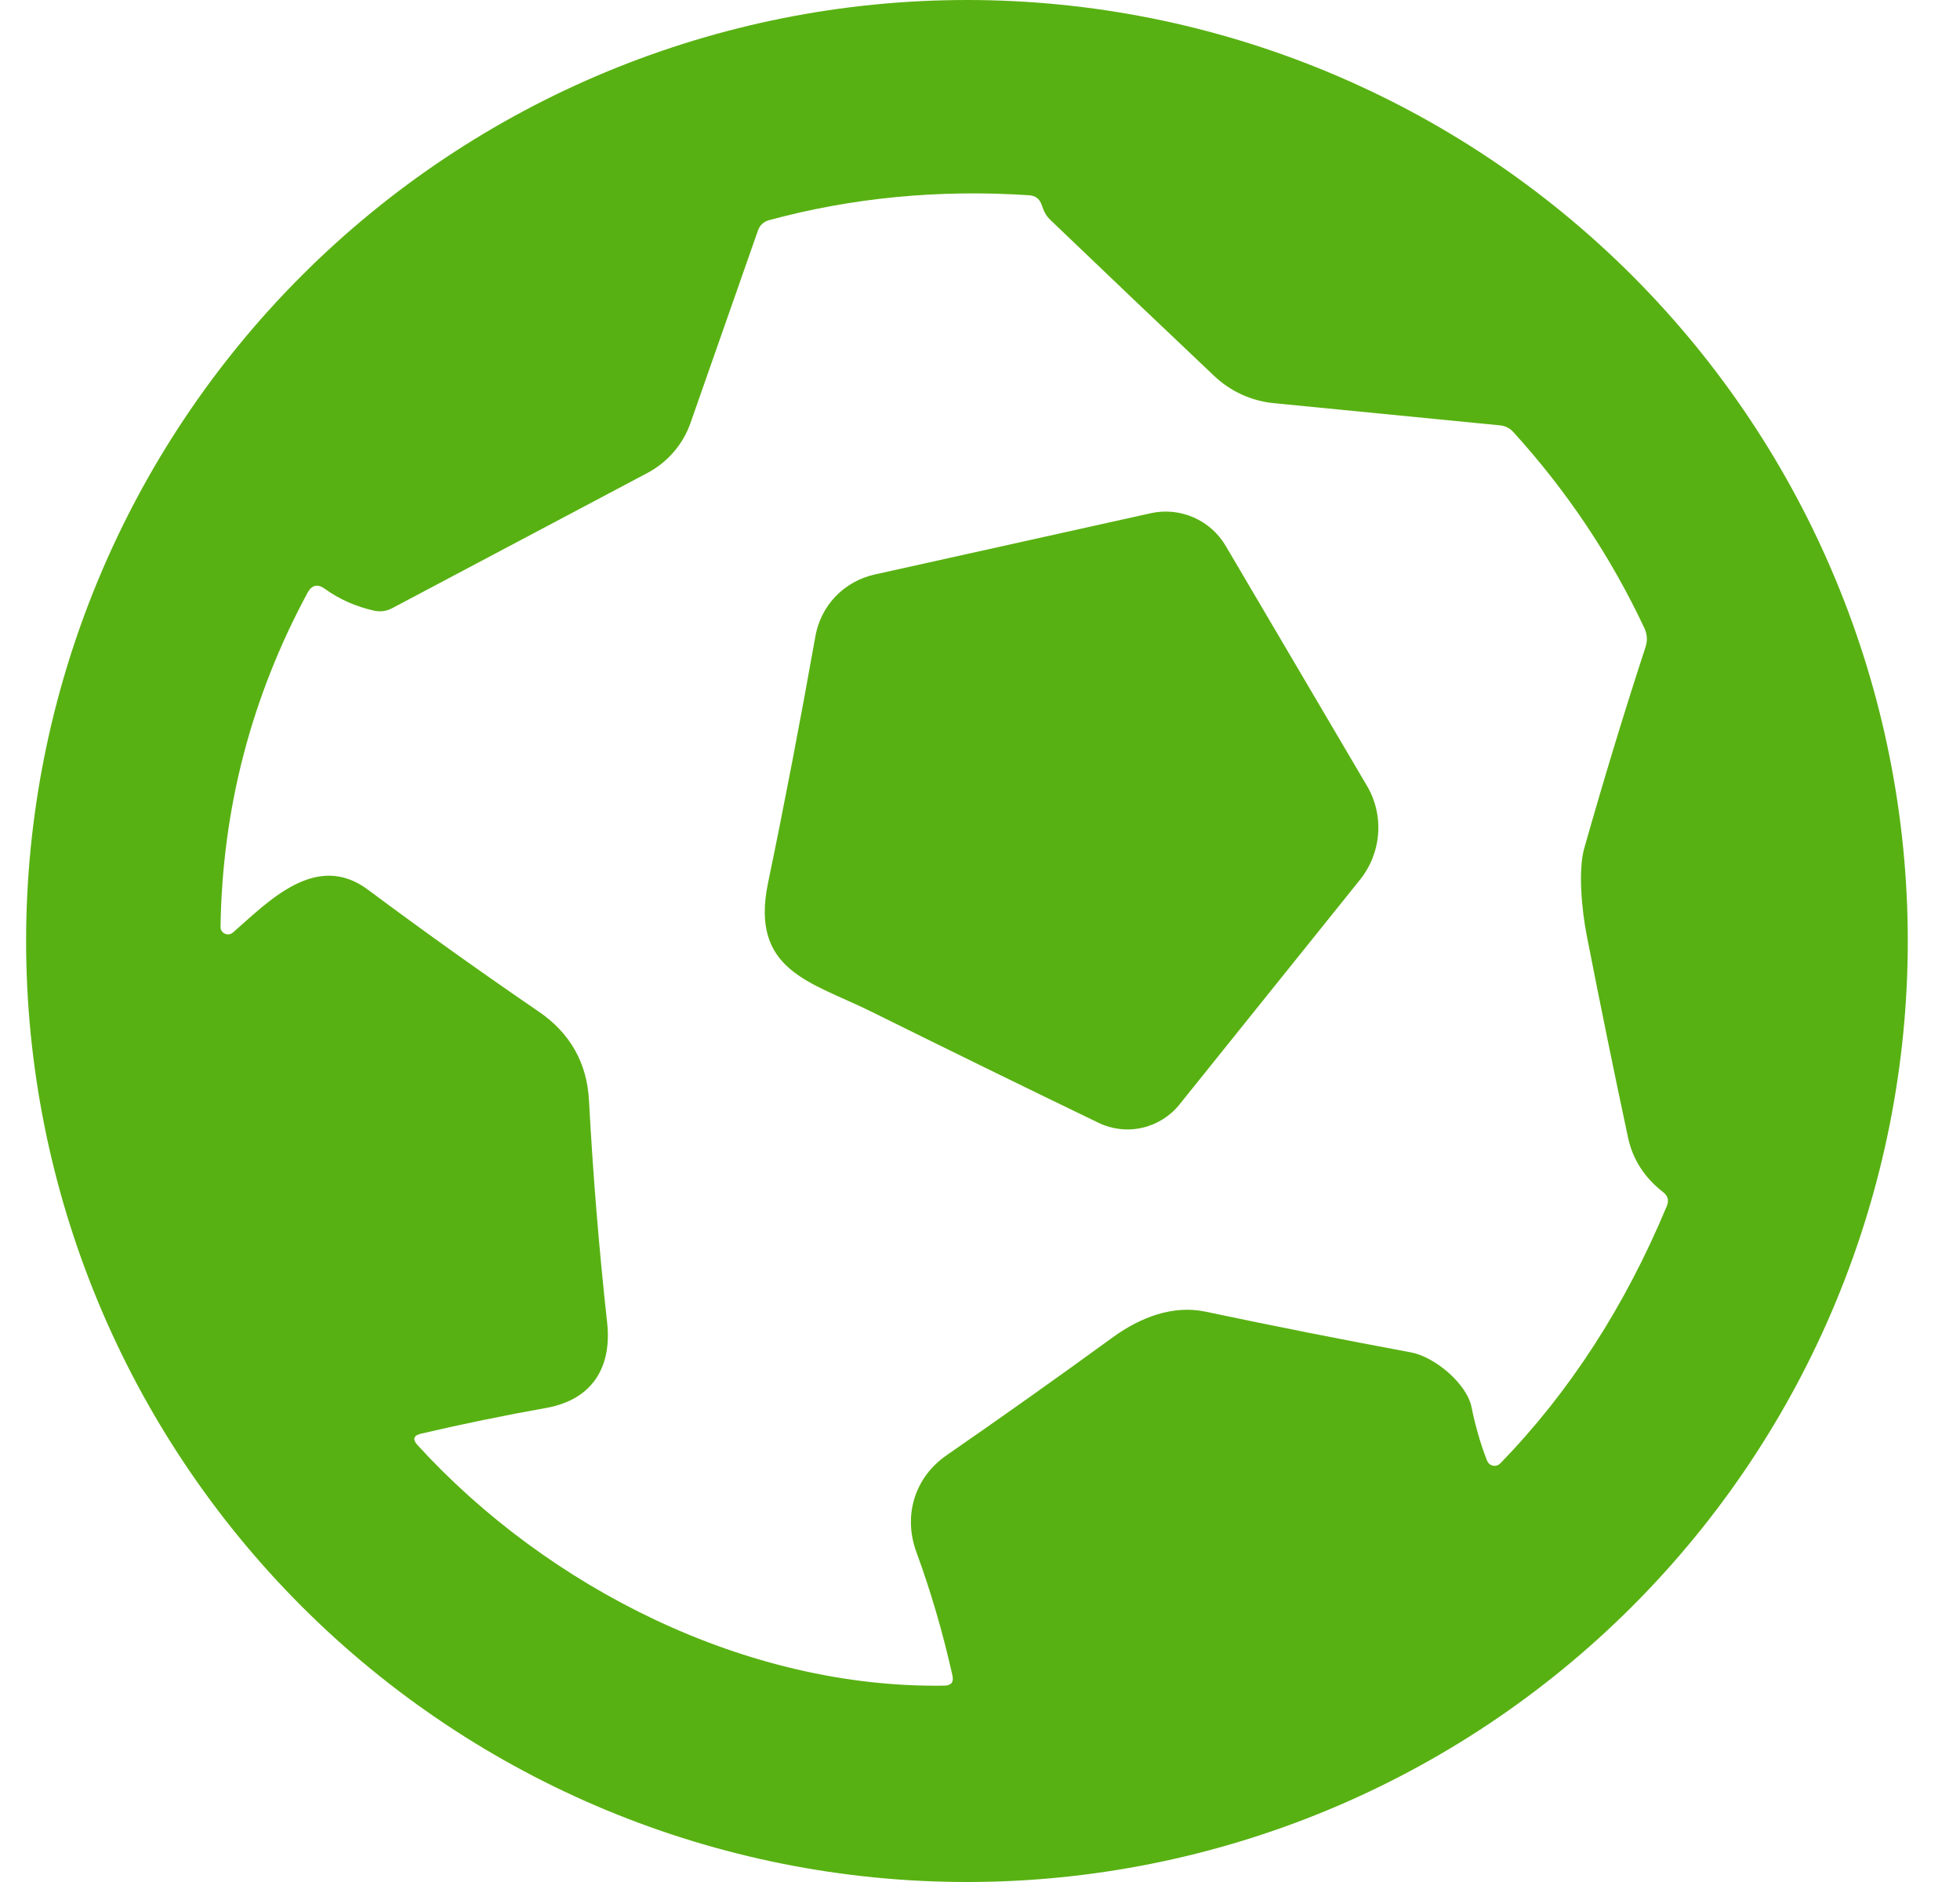 <svg width="25" height="24" viewBox="0 0 25 24" fill="none" xmlns="http://www.w3.org/2000/svg">
<g clip-path="url(#clip0_1390_2108)">
<path d="M24.334 12C24.334 15.183 23.069 18.235 20.819 20.485C18.568 22.736 15.516 24 12.334 24C9.151 24 6.099 22.736 3.848 20.485C1.598 18.235 0.333 15.183 0.333 12C0.333 8.817 1.598 5.765 3.848 3.515C6.099 1.264 9.151 0 12.334 0C15.516 0 18.568 1.264 20.819 3.515C23.069 5.765 24.334 8.817 24.334 12ZM7.744 16.866C7.807 17.433 7.556 17.846 6.975 17.953C6.436 18.049 5.902 18.159 5.373 18.282C5.274 18.305 5.258 18.354 5.326 18.429C6.989 20.249 9.522 21.535 12.046 21.496C12.134 21.494 12.168 21.451 12.148 21.365C12.029 20.83 11.876 20.304 11.687 19.788C11.518 19.322 11.669 18.838 12.074 18.558C12.771 18.076 13.482 17.572 14.205 17.046C14.544 16.802 14.96 16.637 15.382 16.728C16.23 16.907 17.103 17.08 18.001 17.247C18.3 17.304 18.709 17.643 18.77 17.946C18.818 18.185 18.884 18.413 18.968 18.628C18.975 18.644 18.985 18.658 18.998 18.669C19.011 18.68 19.026 18.687 19.043 18.691C19.059 18.694 19.077 18.693 19.093 18.688C19.109 18.683 19.124 18.674 19.136 18.662C20.019 17.754 20.727 16.66 21.26 15.381C21.29 15.31 21.275 15.251 21.215 15.204C20.977 15.019 20.828 14.789 20.767 14.513C20.585 13.66 20.409 12.799 20.239 11.93C20.175 11.604 20.128 11.094 20.207 10.818C20.459 9.931 20.719 9.075 20.989 8.251C21.016 8.168 21.011 8.087 20.973 8.007C20.545 7.097 19.989 6.265 19.305 5.512C19.257 5.459 19.198 5.43 19.129 5.424L16.245 5.141C15.963 5.113 15.696 4.992 15.488 4.795C14.824 4.167 14.128 3.504 13.4 2.807C13.335 2.744 13.314 2.692 13.285 2.608C13.258 2.534 13.205 2.495 13.127 2.49C11.976 2.414 10.868 2.52 9.805 2.809C9.773 2.818 9.745 2.834 9.721 2.856C9.697 2.878 9.68 2.906 9.669 2.936L8.808 5.392C8.712 5.667 8.515 5.895 8.257 6.032L5.002 7.756C4.93 7.794 4.854 7.804 4.774 7.788C4.541 7.736 4.332 7.644 4.148 7.512C4.052 7.441 3.976 7.458 3.92 7.564C3.204 8.894 2.835 10.313 2.813 11.819C2.812 11.838 2.817 11.856 2.827 11.871C2.837 11.887 2.851 11.899 2.868 11.907C2.885 11.915 2.903 11.917 2.922 11.915C2.94 11.912 2.957 11.904 2.971 11.892C3.432 11.489 4.035 10.854 4.695 11.347C5.409 11.879 6.135 12.397 6.874 12.902C7.274 13.177 7.488 13.556 7.513 14.038C7.563 14.977 7.64 15.919 7.744 16.866Z" fill="#58B112"/>
<path d="M11.106 12.897C10.342 12.52 9.565 12.38 9.796 11.261C10.007 10.246 10.208 9.195 10.401 8.111C10.435 7.921 10.524 7.745 10.658 7.605C10.792 7.466 10.965 7.369 11.154 7.327L14.677 6.545C14.86 6.504 15.052 6.523 15.224 6.598C15.396 6.673 15.54 6.801 15.635 6.963L17.434 10.018C17.544 10.203 17.594 10.417 17.578 10.632C17.562 10.847 17.481 11.052 17.346 11.22L15.045 14.084C14.925 14.234 14.757 14.339 14.569 14.382C14.382 14.425 14.185 14.402 14.013 14.319C13.045 13.852 12.077 13.378 11.106 12.897Z" fill="#58B112"/>
</g>
<defs>
<clipPath id="clip0_1390_2108">
<rect width="24" height="24" fill="white" transform="translate(0.333)"/>
</clipPath>
</defs>
</svg>
